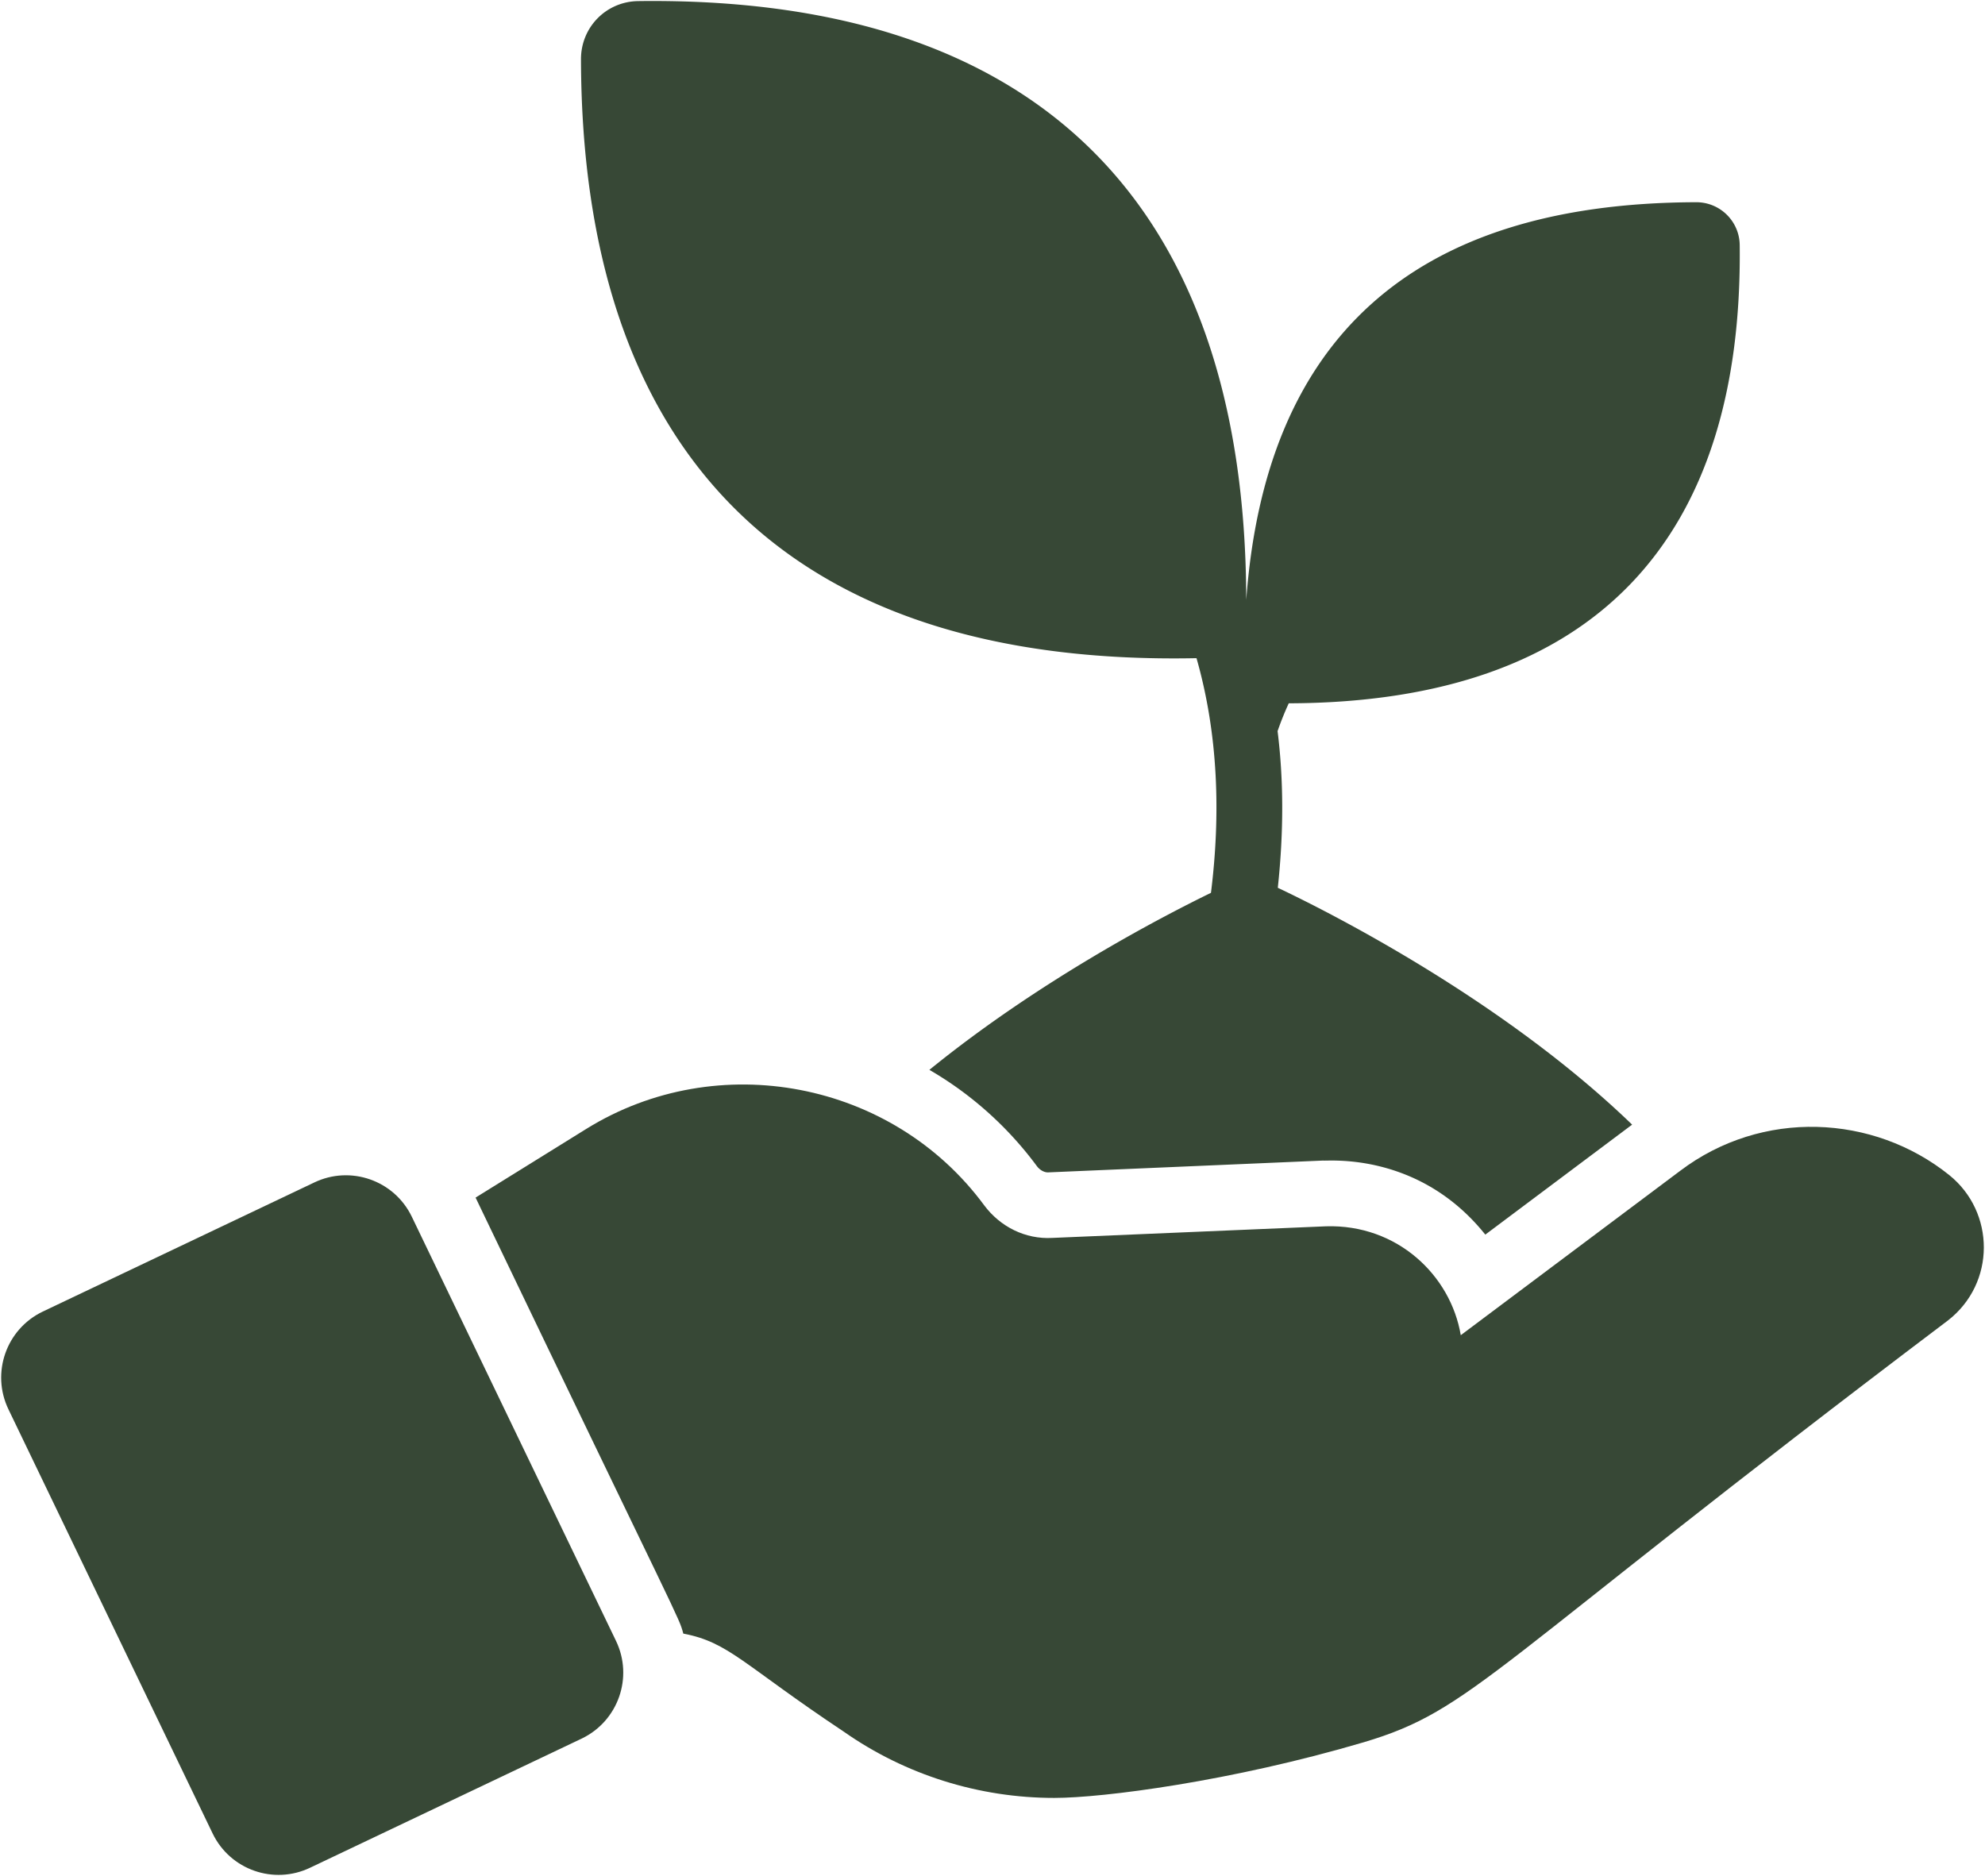<svg xmlns="http://www.w3.org/2000/svg" width="474" height="448" fill="none"><path fill="#374836" d="M465.136 315.362C354.93 398.63 351.978 408.253 325.638 416.087c-31.56 9.318-62.247 13.291-73.883 13.291-17.947 0-35.528-5.494-50.232-15.802-24.133-16.064-27.421-21.359-38.354-23.441-1.159-4.25.05-.641-49.604-104.126l26.476-16.43c31.343-19.412 73.098-11.407 94.97 18.262 3.82 5.128 9.837 8.163 16.273 7.796l65.354-2.773c17.022-.516 29.779 11.719 32.18 26.006l52.377-39.244c19.564-14.815 46.156-13.526 64.255.994 11 8.842 11.157 25.833-.314 34.742zm-326.205 99.832-64.839 30.834c-8.694 4.185-19.135.53-23.32-8.165L2.013 336.566c-4.185-8.694-.529-19.135 8.165-23.32l64.839-30.834c8.694-4.185 19.135-.53 23.32 8.165l48.758 101.297c4.185 8.694.53 19.134-8.164 23.32z"/><path fill="#374836" d="M305.127 212.02c12.296 5.808 53.79 26.79 84.609 56.563l-35.058 26.267c-15.978-19.972-37.804-17.479-38.72-17.686l-65.72 2.826c-.942 0-1.936-.576-2.616-1.465-6.959-9.418-15.75-17.267-25.692-23.023 26.006-21.139 54.889-36.261 67.237-42.278 2.323-18.582 1.775-37.739-3.453-56.04-98.343 1.994-146.778-49.652-146.98-143.056 0-7.64 6.017-13.761 13.657-13.866 94.883-1.235 144.995 47.923 145.201 143.004 4.517-61.636 38.954-94.772 107.37-94.97 5.756-.052 10.413 4.552 10.465 10.256.8 69.513-33.888 109.199-107.684 109.411a73.38 73.38 0 0 0-2.669 6.645c1.414 11.302 1.518 23.755.053 37.412z"/></svg>